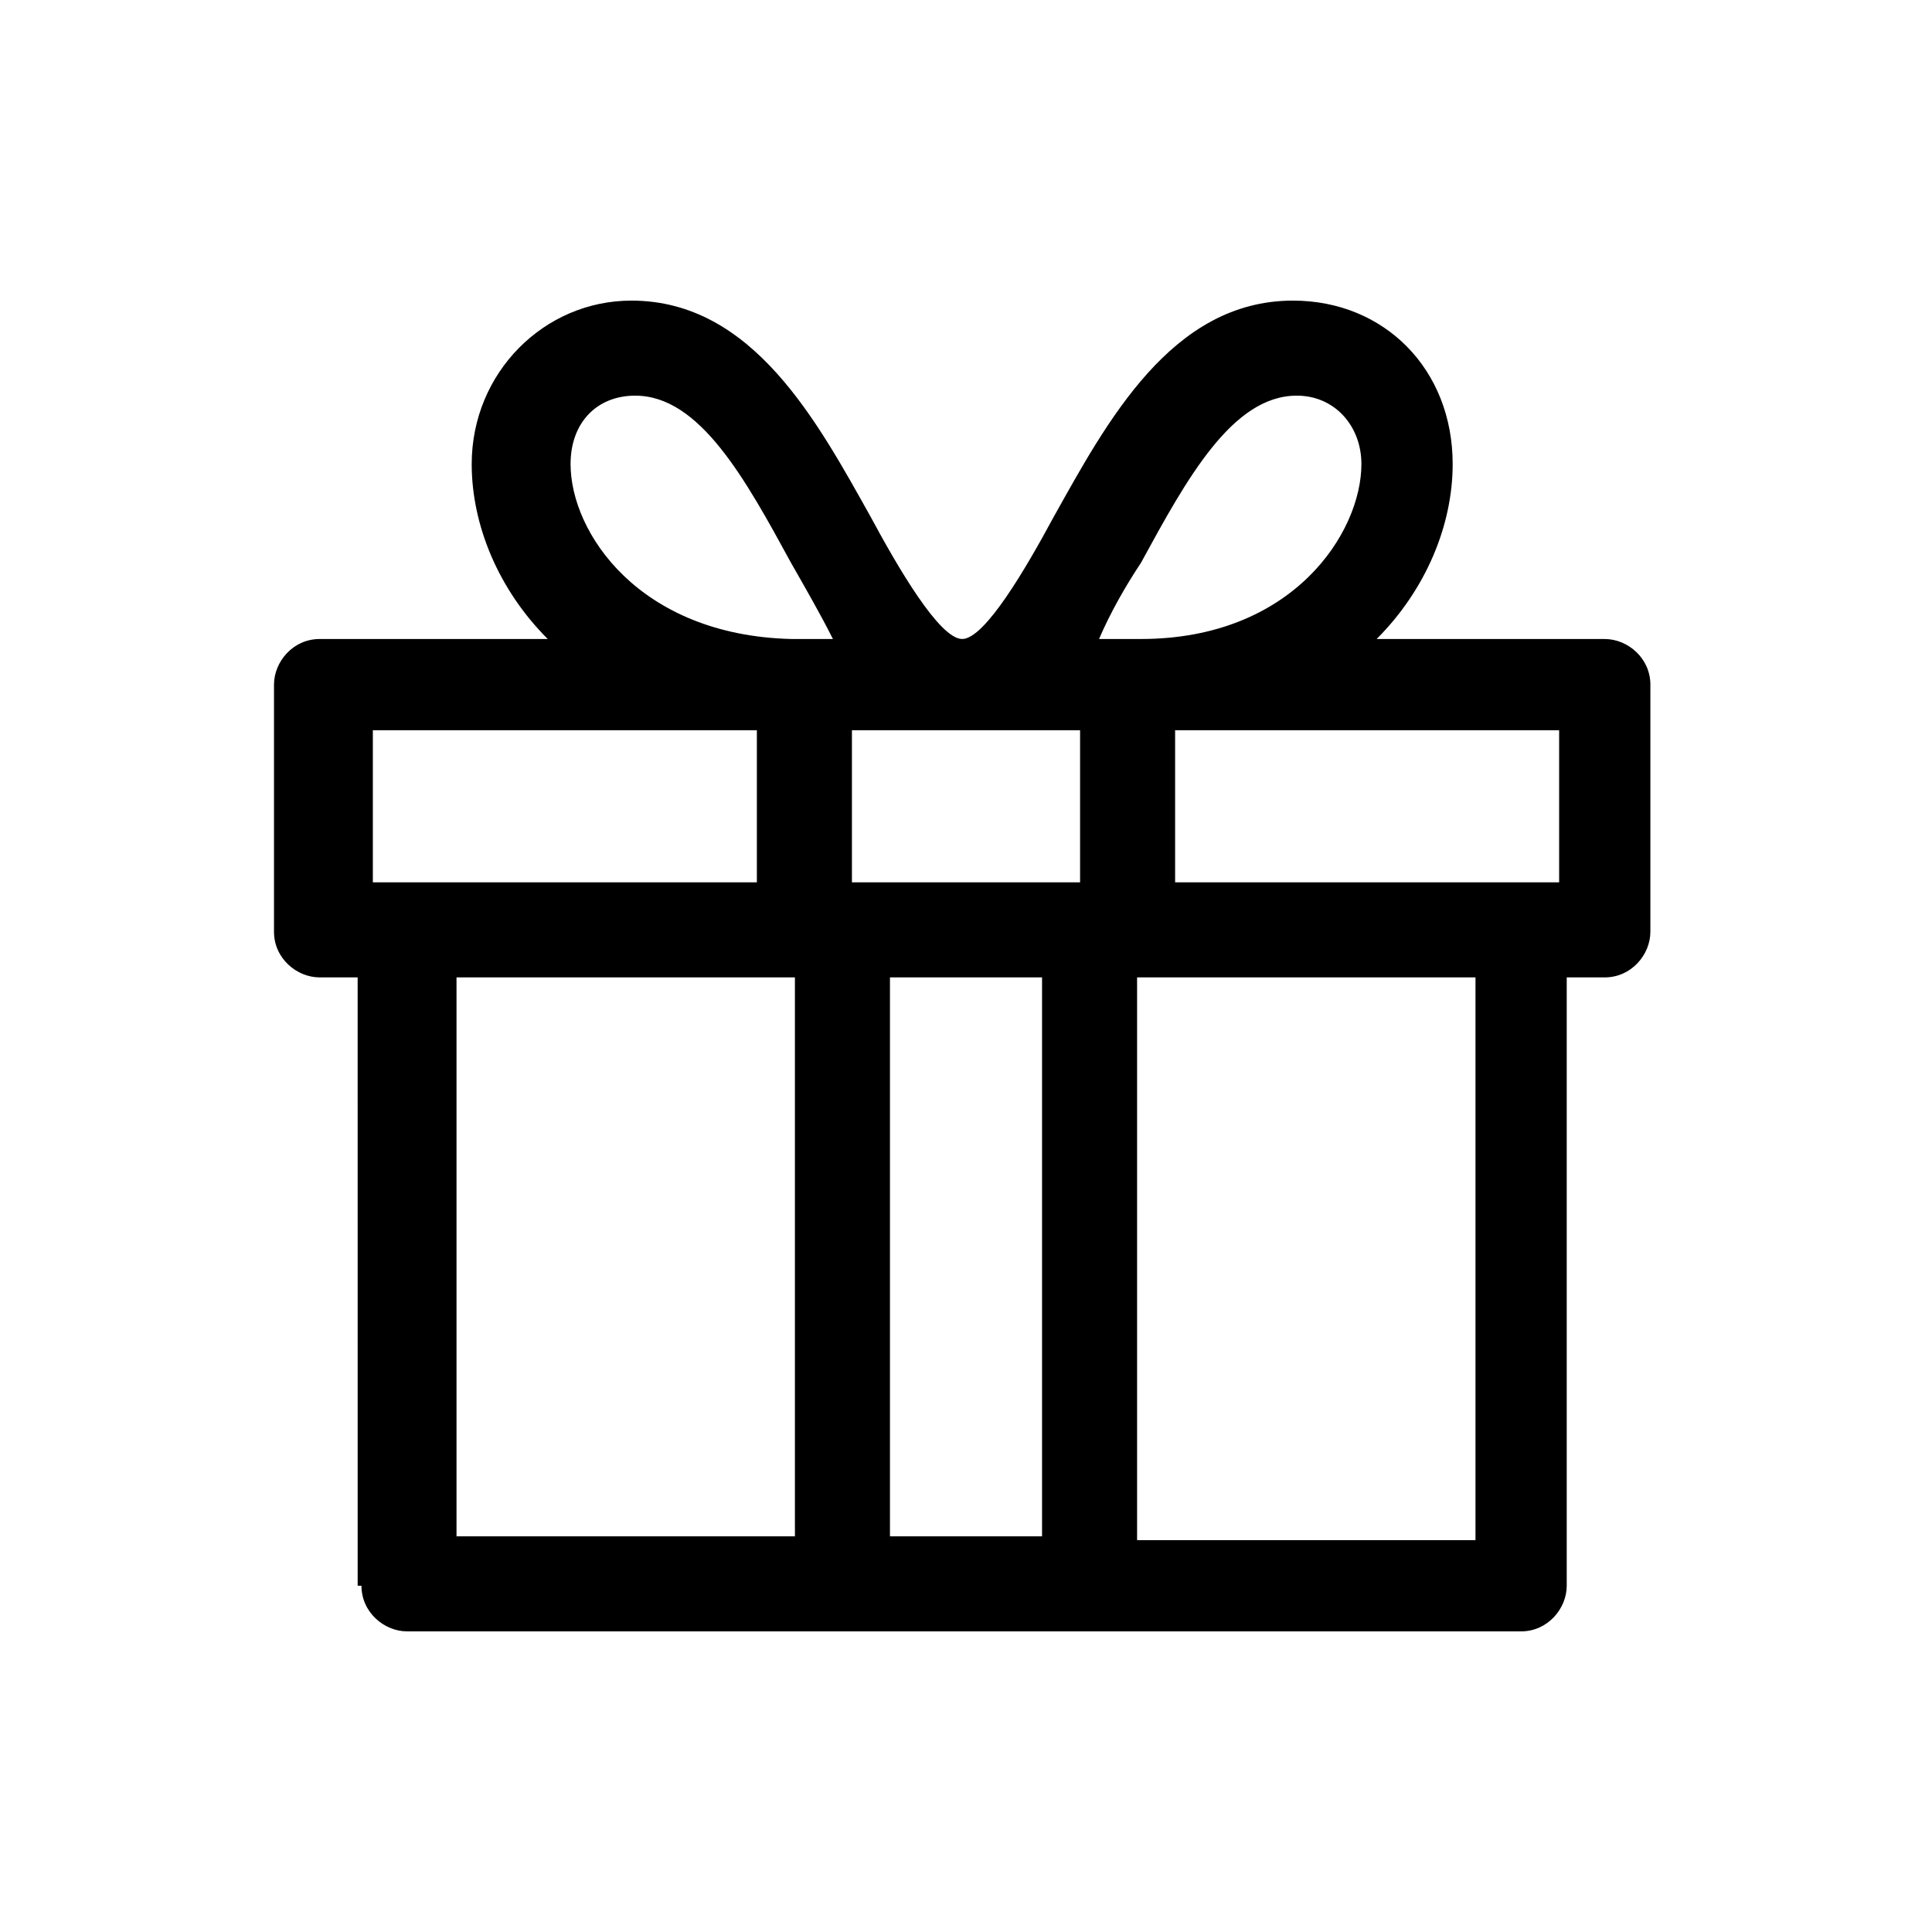 <?xml version="1.0" encoding="UTF-8"?>
<!-- Uploaded to: ICON Repo, www.svgrepo.com, Generator: ICON Repo Mixer Tools -->
<svg fill="#000000" width="800px" height="800px" version="1.1" viewBox="144 144 512 512" xmlns="http://www.w3.org/2000/svg">
 <path d="m239.79 564.24c0 7.055 6.047 12.09 12.09 12.09h295.23c7.055 0 12.09-6.047 12.09-12.09v-161.22h10.078c7.055 0 12.09-6.047 12.09-12.09v-65.496c0-7.055-6.047-12.09-12.09-12.09h-60.457c13.098-13.098 20.152-30.23 20.152-46.352 0-25.191-18.137-43.328-42.32-43.328-32.242 0-49.375 32.242-63.48 57.434-7.055 13.098-18.137 32.242-24.184 32.242s-17.129-19.145-24.184-32.242c-14.105-25.191-31.234-57.434-63.48-57.434-23.176 0-42.32 19.145-42.32 43.328 0 16.121 7.055 33.25 20.152 46.352h-60.457c-7.055 0-12.09 6.047-12.09 12.09v65.496c0 7.055 6.047 12.09 12.09 12.09h10.078l0.008 161.22zm25.191-161.22h89.68v148.12h-89.68zm135.02-65.492h30.23v40.305h-60.461v-40.305zm-20.152 214.62v-149.13h40.305v148.12h-40.305zm155.17 0h-89.68v-149.13h89.68zm22.168-174.32h-101.77v-40.305h101.77zm-110.84-84.641c12.09-22.168 24.184-44.336 41.312-44.336 10.078 0 17.129 8.062 17.129 18.137 0 18.137-18.137 46.352-58.441 46.352h-11.086c3.027-7.055 7.059-14.105 11.086-20.152zm-151.14-26.199c0-11.082 7.055-18.137 17.129-18.137 17.129 0 29.223 22.168 41.312 44.336 4.031 7.055 8.062 14.105 11.082 20.152h-11.086c-40.301-1.008-58.438-28.215-58.438-46.352zm-52.398 70.535h101.77v40.305h-101.77z"/>
</svg>